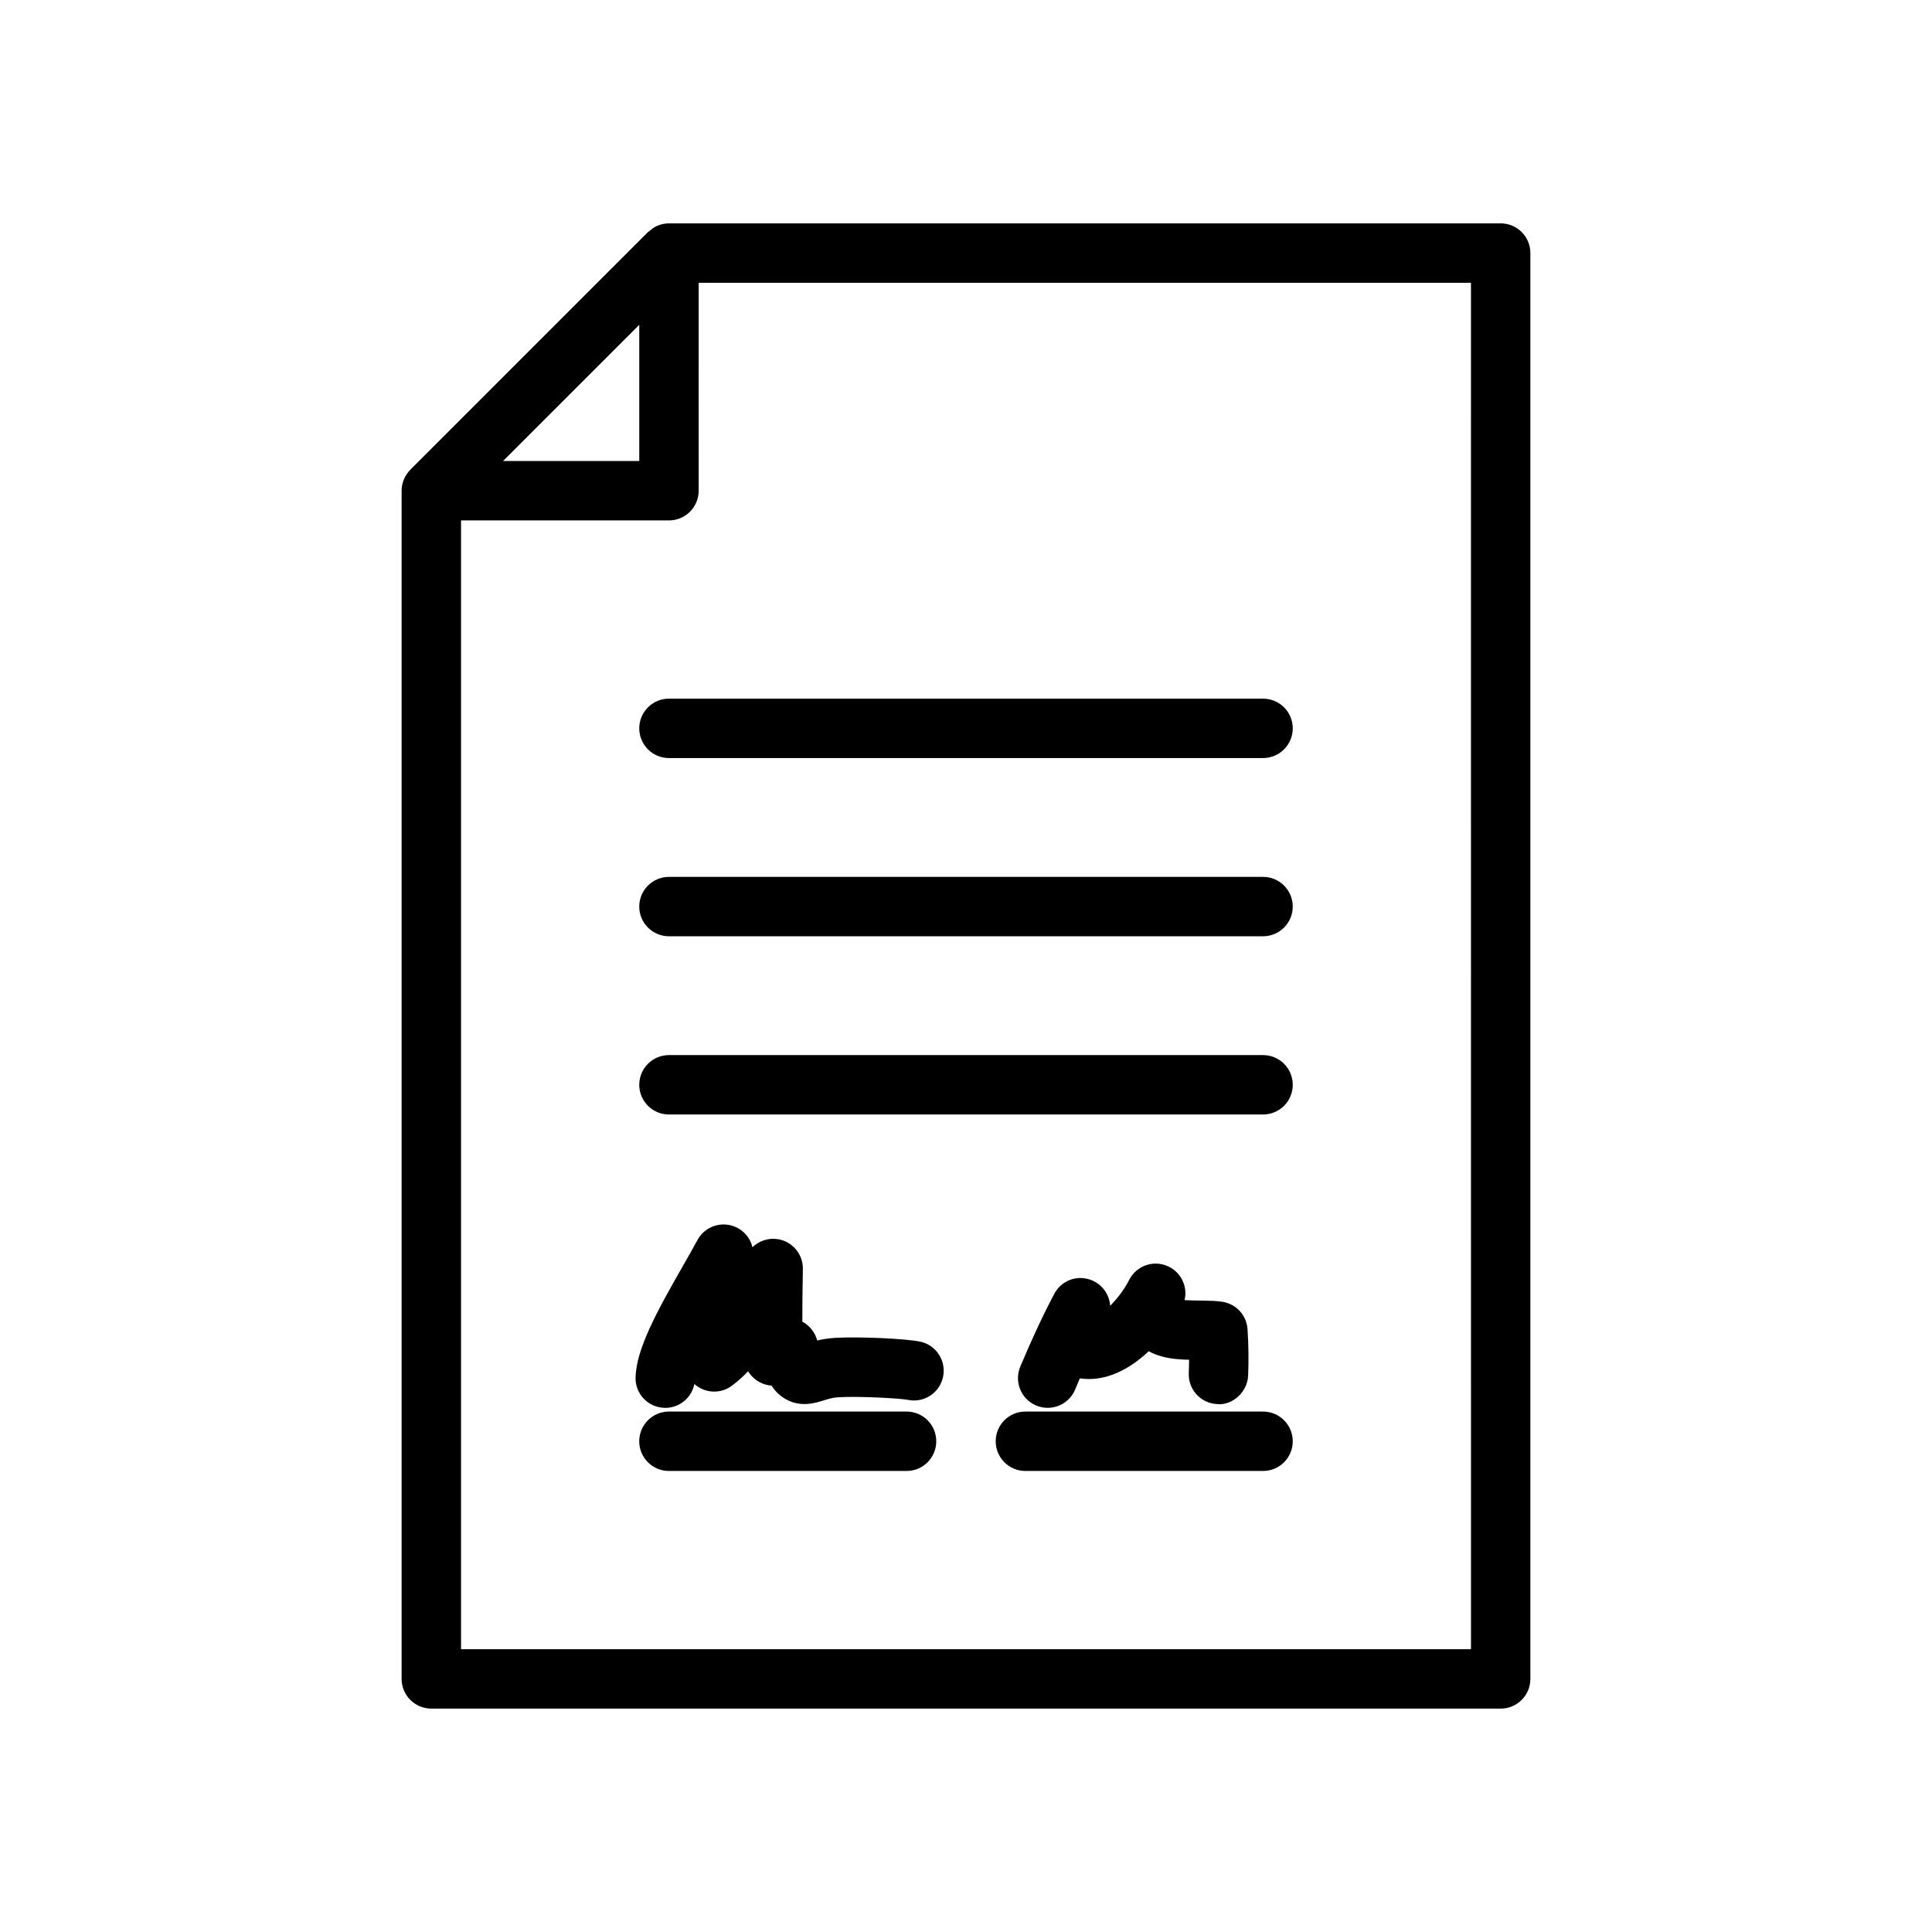 <?xml version="1.0" encoding="UTF-8"?>
<!-- Uploaded to: ICON Repo, www.svgrepo.com, Generator: ICON Repo Mixer Tools -->
<svg fill="#000000" width="800px" height="800px" version="1.1" viewBox="144 144 512 512" xmlns="http://www.w3.org/2000/svg">
 <g>
  <path d="m541.7 203.2h-220.42c-1.055 0-2.078 0.211-3.031 0.613-0.836 0.348-1.566 0.883-2.227 1.488-0.094 0.086-0.211 0.117-0.309 0.203l-62.969 62.977c-0.723 0.723-1.301 1.582-1.699 2.543-0.398 0.945-0.613 1.969-0.613 3.023v314.88c0 4.352 3.527 7.871 7.871 7.871h283.39c4.352 0 7.871-3.519 7.871-7.871v-377.86c0-4.348-3.519-7.871-7.871-7.871zm-264.39 62.977 36.102-36.102v36.102zm256.52 314.88h-267.65v-299.14h55.105c4.344 0 7.871-3.527 7.871-7.871l-0.004-55.105h204.67z"/>
  <path d="m321.28 329.15c-4.344 0-7.871 3.527-7.871 7.871s3.527 7.871 7.871 7.871h157.44c4.352 0 7.871-3.527 7.871-7.871s-3.519-7.871-7.871-7.871z"/>
  <path d="m478.72 376.38h-157.44c-4.344 0-7.871 3.527-7.871 7.871s3.527 7.871 7.871 7.871h157.44c4.352 0 7.871-3.527 7.871-7.871s-3.519-7.871-7.871-7.871z"/>
  <path d="m478.72 423.61h-157.44c-4.344 0-7.871 3.519-7.871 7.871s3.527 7.871 7.871 7.871h157.44c4.352 0 7.871-3.519 7.871-7.871s-3.519-7.871-7.871-7.871z"/>
  <path d="m384.25 518.08h-62.977c-4.344 0-7.871 3.519-7.871 7.871 0 4.352 3.527 7.871 7.871 7.871h62.977c4.344 0 7.871-3.519 7.871-7.871 0-4.352-3.523-7.871-7.871-7.871z"/>
  <path d="m478.72 518.08h-62.977c-4.352 0-7.871 3.519-7.871 7.871 0 4.352 3.519 7.871 7.871 7.871h62.977c4.352 0 7.871-3.519 7.871-7.871 0-4.352-3.519-7.871-7.871-7.871z"/>
  <path d="m387.86 499.55c-3.871-0.82-16.617-1.379-22.727-0.992-1.738 0.117-3.258 0.379-4.551 0.684-0.598-2.141-2.016-3.969-3.953-4.977-0.023-4.039 0.039-8.109 0.109-12.098l0.031-1.883c0.055-3.856-2.684-7.188-6.481-7.871-2.566-0.449-5.102 0.395-6.879 2.109-0.73-3.039-3.203-5.383-6.328-5.91-3.352-0.574-6.676 1.062-8.273 4.055-1.031 1.938-2.348 4.219-3.754 6.691-7.242 12.633-12.383 22.16-12.625 29.621-0.141 4.352 3.273 7.981 7.621 8.117 0.086 0.008 0.164 0.008 0.25 0.008 3.793 0 7-2.699 7.715-6.328 0.645 0.574 1.387 1.055 2.211 1.402 2.574 1.07 5.527 0.715 7.754-0.961 1.52-1.141 2.945-2.418 4.281-3.801 0.738 1.195 1.793 2.203 3.078 2.891 0.977 0.52 2.047 0.82 3.125 0.898 0.961 1.473 2.195 2.723 3.832 3.629 3.93 2.18 7.707 1 9.957 0.301 1.234-0.387 2.402-0.754 3.871-0.844 5.359-0.332 16.438 0.277 18.453 0.684 4.266 0.898 8.438-1.812 9.336-6.07 0.914-4.262-1.805-8.441-6.055-9.355z"/>
  <path d="m453.02 479.37c-3.746-1.41-7.957 0.234-9.77 3.809-1.316 2.59-3.195 5.008-5.047 6.871-0.227-3.465-2.707-6.391-6.109-7.156-3.481-0.82-7.047 0.844-8.699 3.992-2.992 5.644-5.934 11.957-9.012 19.293-1.676 4.008 0.211 8.621 4.227 10.305 0.992 0.418 2.023 0.605 3.039 0.605 3.078 0 6-1.812 7.266-4.832 0.426-1.016 0.844-2.008 1.258-2.977 6.785 1.023 13.188-2.418 18.262-7.195 3.328 1.867 7.25 2.195 10.684 2.266-0.008 1.188-0.031 2.387-0.078 3.582-0.164 4.344 3.219 8.004 7.566 8.164 3.992 0.402 8.004-3.211 8.164-7.566 0.164-4.125 0.109-8.258-0.164-12.281-0.242-3.676-3-6.684-6.637-7.258-2.816-0.449-6.18-0.227-10.051-0.441 0.938-3.84-1.168-7.793-4.898-9.18z"/>
 </g>
</svg>
